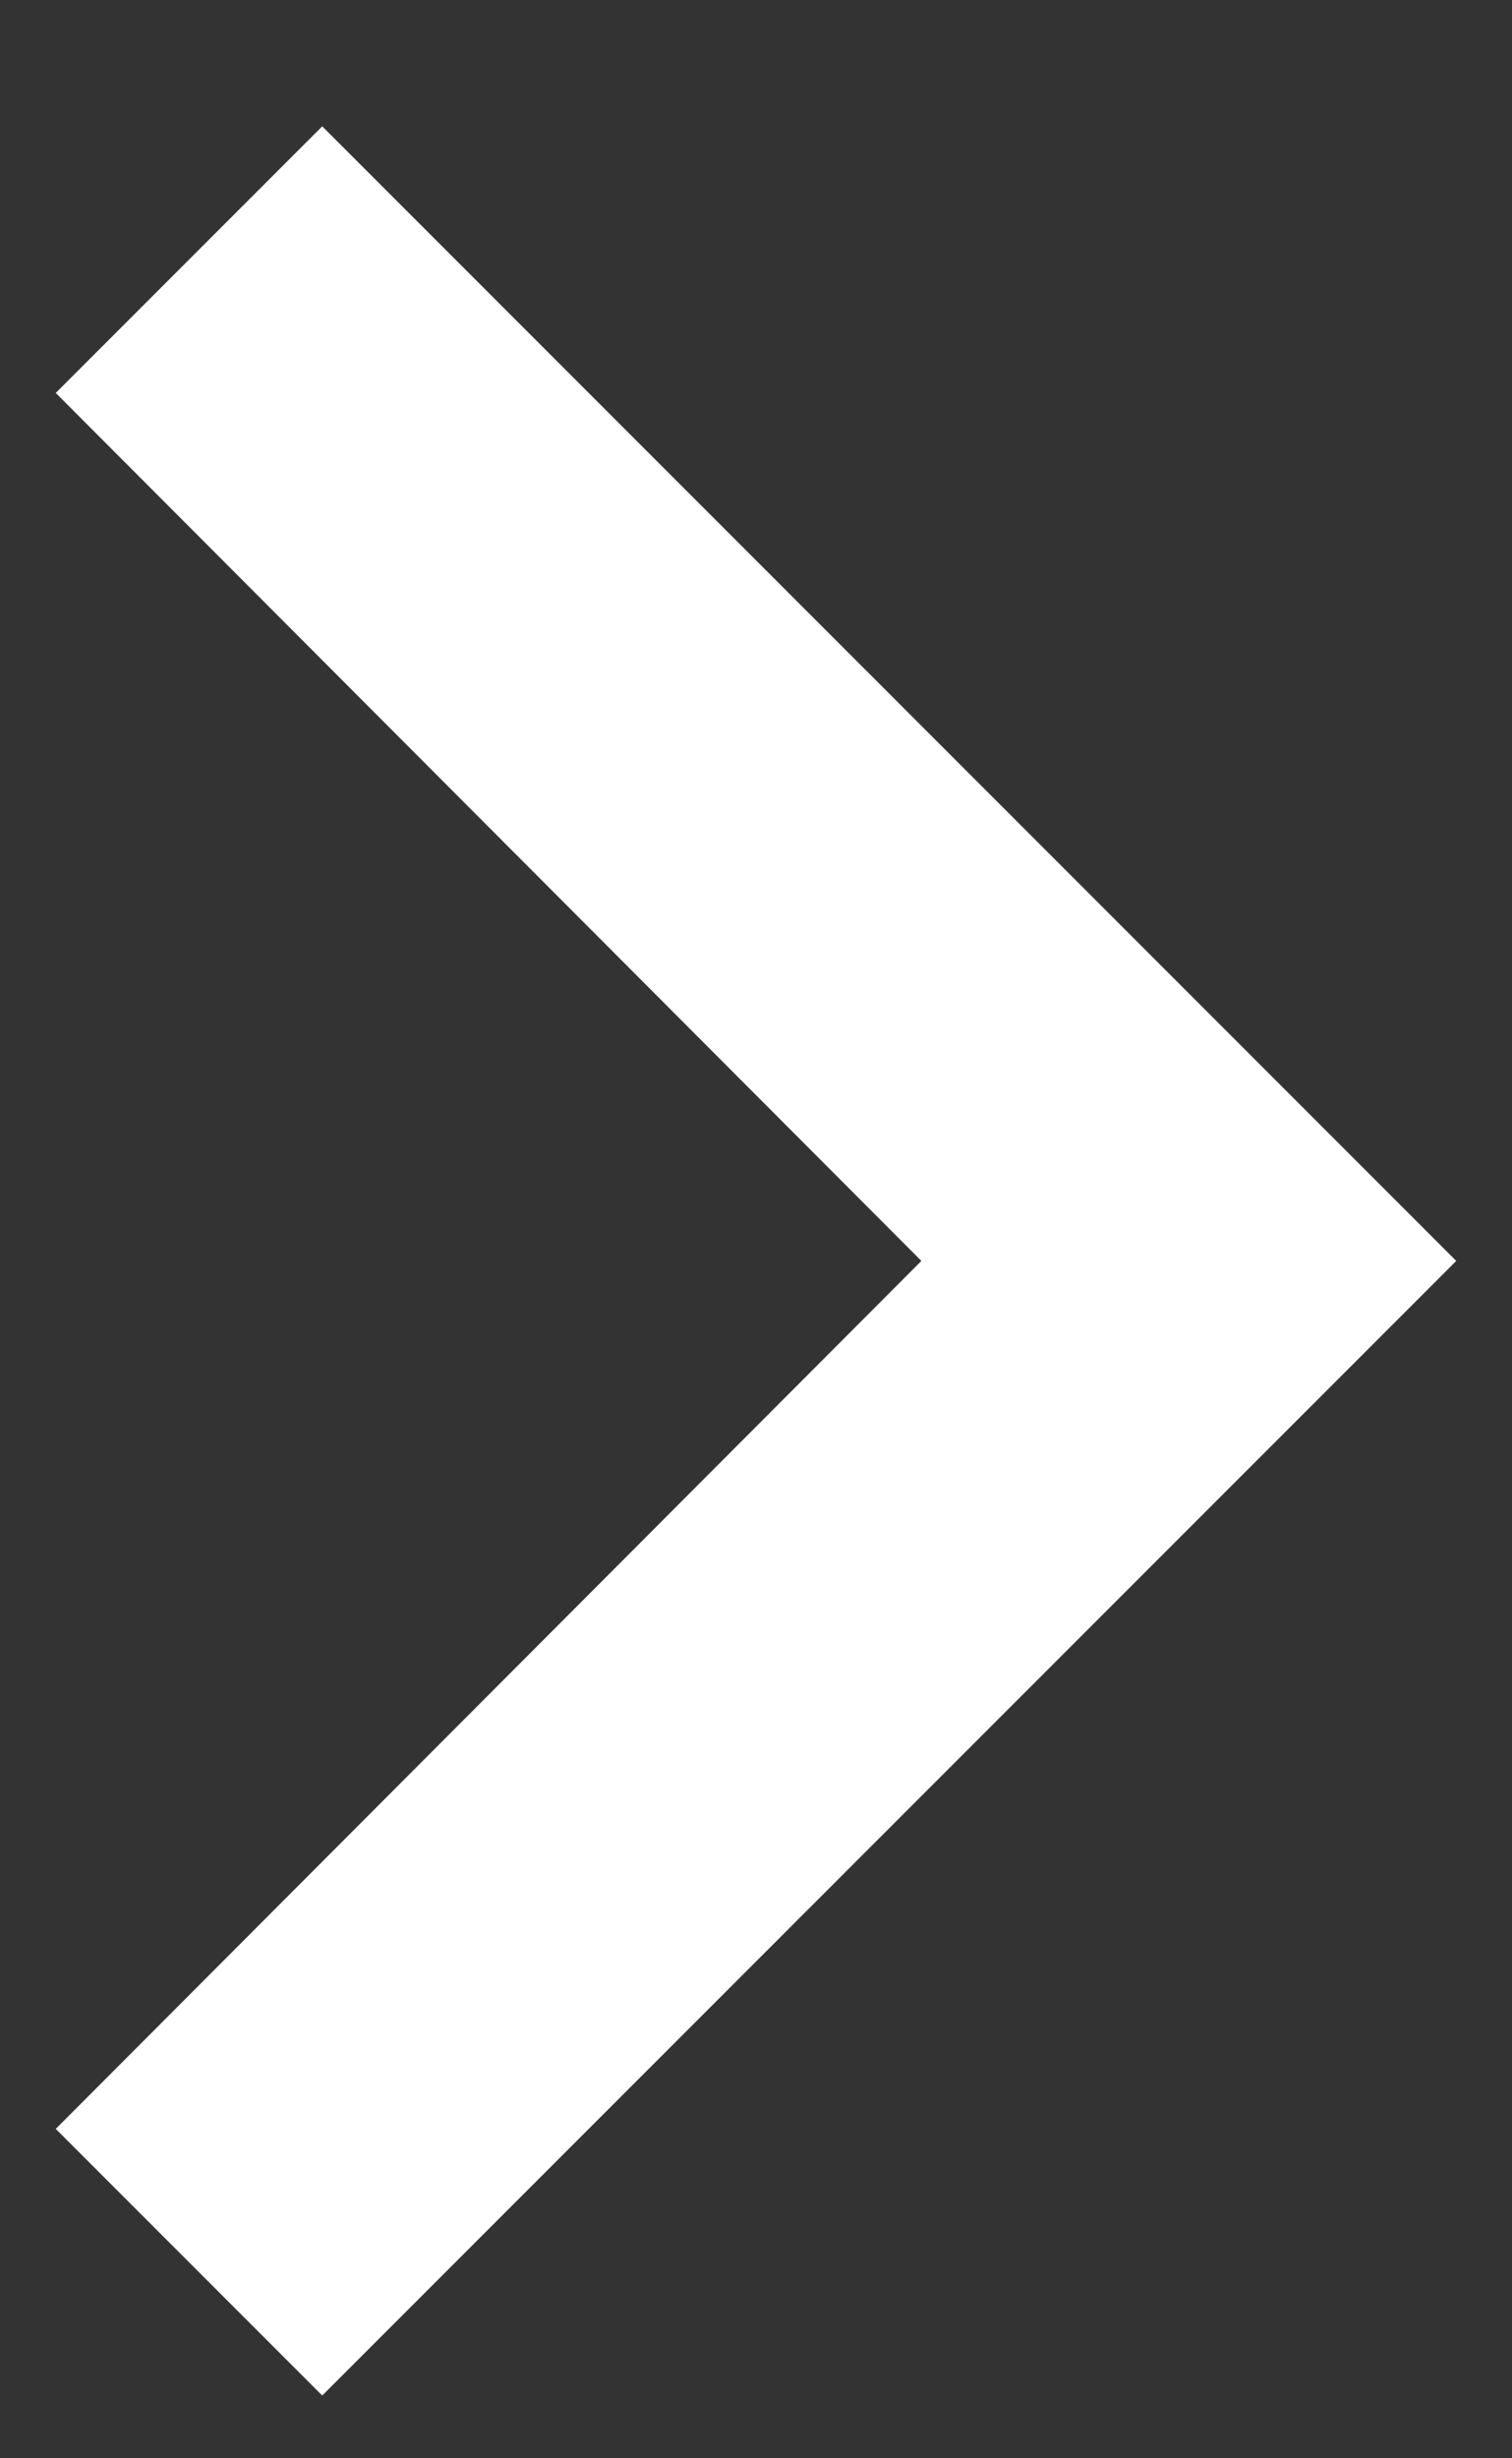<svg width="8" height="13" viewBox="0 0 8 13" fill="none" xmlns="http://www.w3.org/2000/svg">
<rect x="0" y="0" width="8" height="13" fill="#333333" stroke="none"/>
<path d="M0.295 11.258L4.875 6.668L0.295 2.078L1.705 0.668L7.705 6.668L1.705 12.668L0.295 11.258Z" fill="white"/>
</svg>
